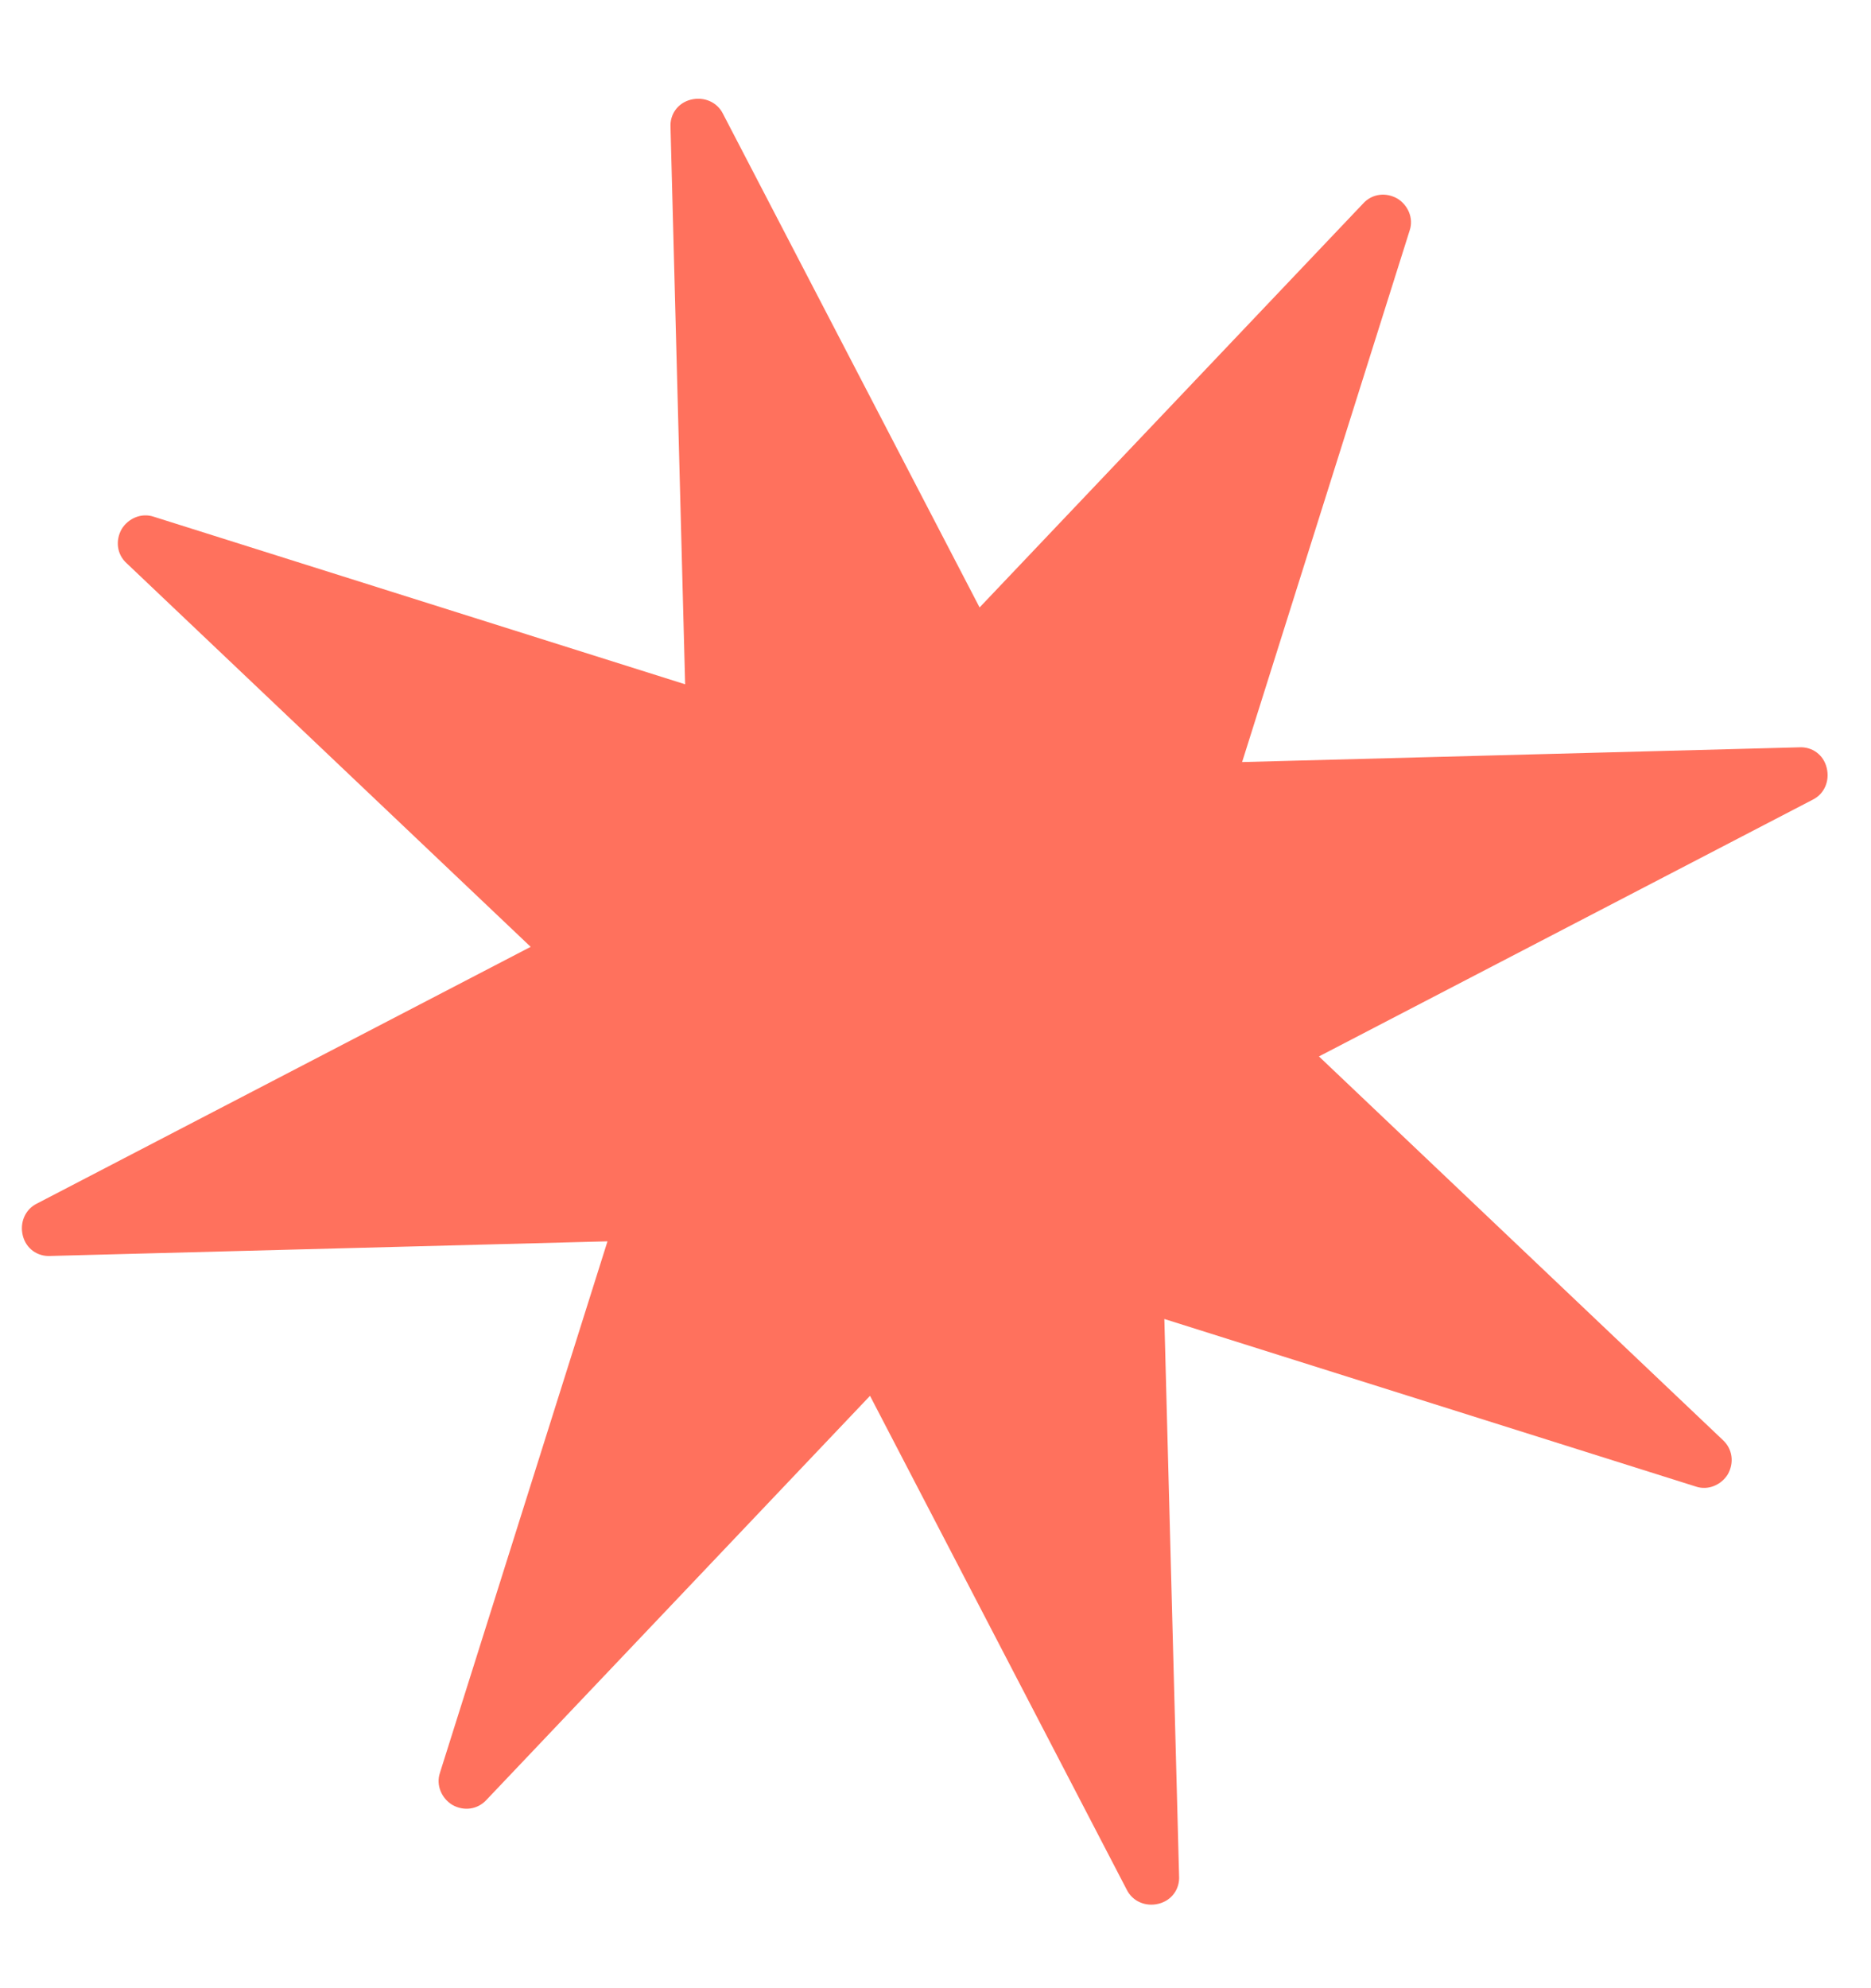 <svg width="16" height="17" viewBox="0 0 16 17" fill="none" xmlns="http://www.w3.org/2000/svg">
<path d="M15.384 6.39L10.622 6.516L12.055 1.97C12.09 1.866 12.041 1.754 11.95 1.698C11.852 1.642 11.733 1.656 11.657 1.74L8.377 5.194L6.181 0.97C6.132 0.873 6.02 0.824 5.908 0.852C5.797 0.88 5.727 0.977 5.734 1.089L5.859 5.851L1.314 4.418C1.209 4.383 1.097 4.432 1.041 4.523C0.985 4.621 0.999 4.74 1.083 4.816L4.538 8.096L0.314 10.292C0.216 10.341 0.167 10.453 0.195 10.565C0.223 10.677 0.321 10.746 0.433 10.739L5.195 10.614L3.762 15.159C3.727 15.264 3.776 15.376 3.867 15.432C3.964 15.488 4.083 15.474 4.16 15.39L7.44 11.935L9.636 16.159C9.685 16.257 9.796 16.306 9.908 16.278C10.02 16.25 10.09 16.152 10.083 16.04L9.957 11.278L14.503 12.711C14.607 12.746 14.719 12.697 14.775 12.607C14.831 12.509 14.817 12.39 14.733 12.313L11.279 9.033L15.503 6.837C15.601 6.788 15.649 6.677 15.621 6.565C15.594 6.453 15.496 6.383 15.384 6.39Z" fill="#FF715D"/>
</svg>
